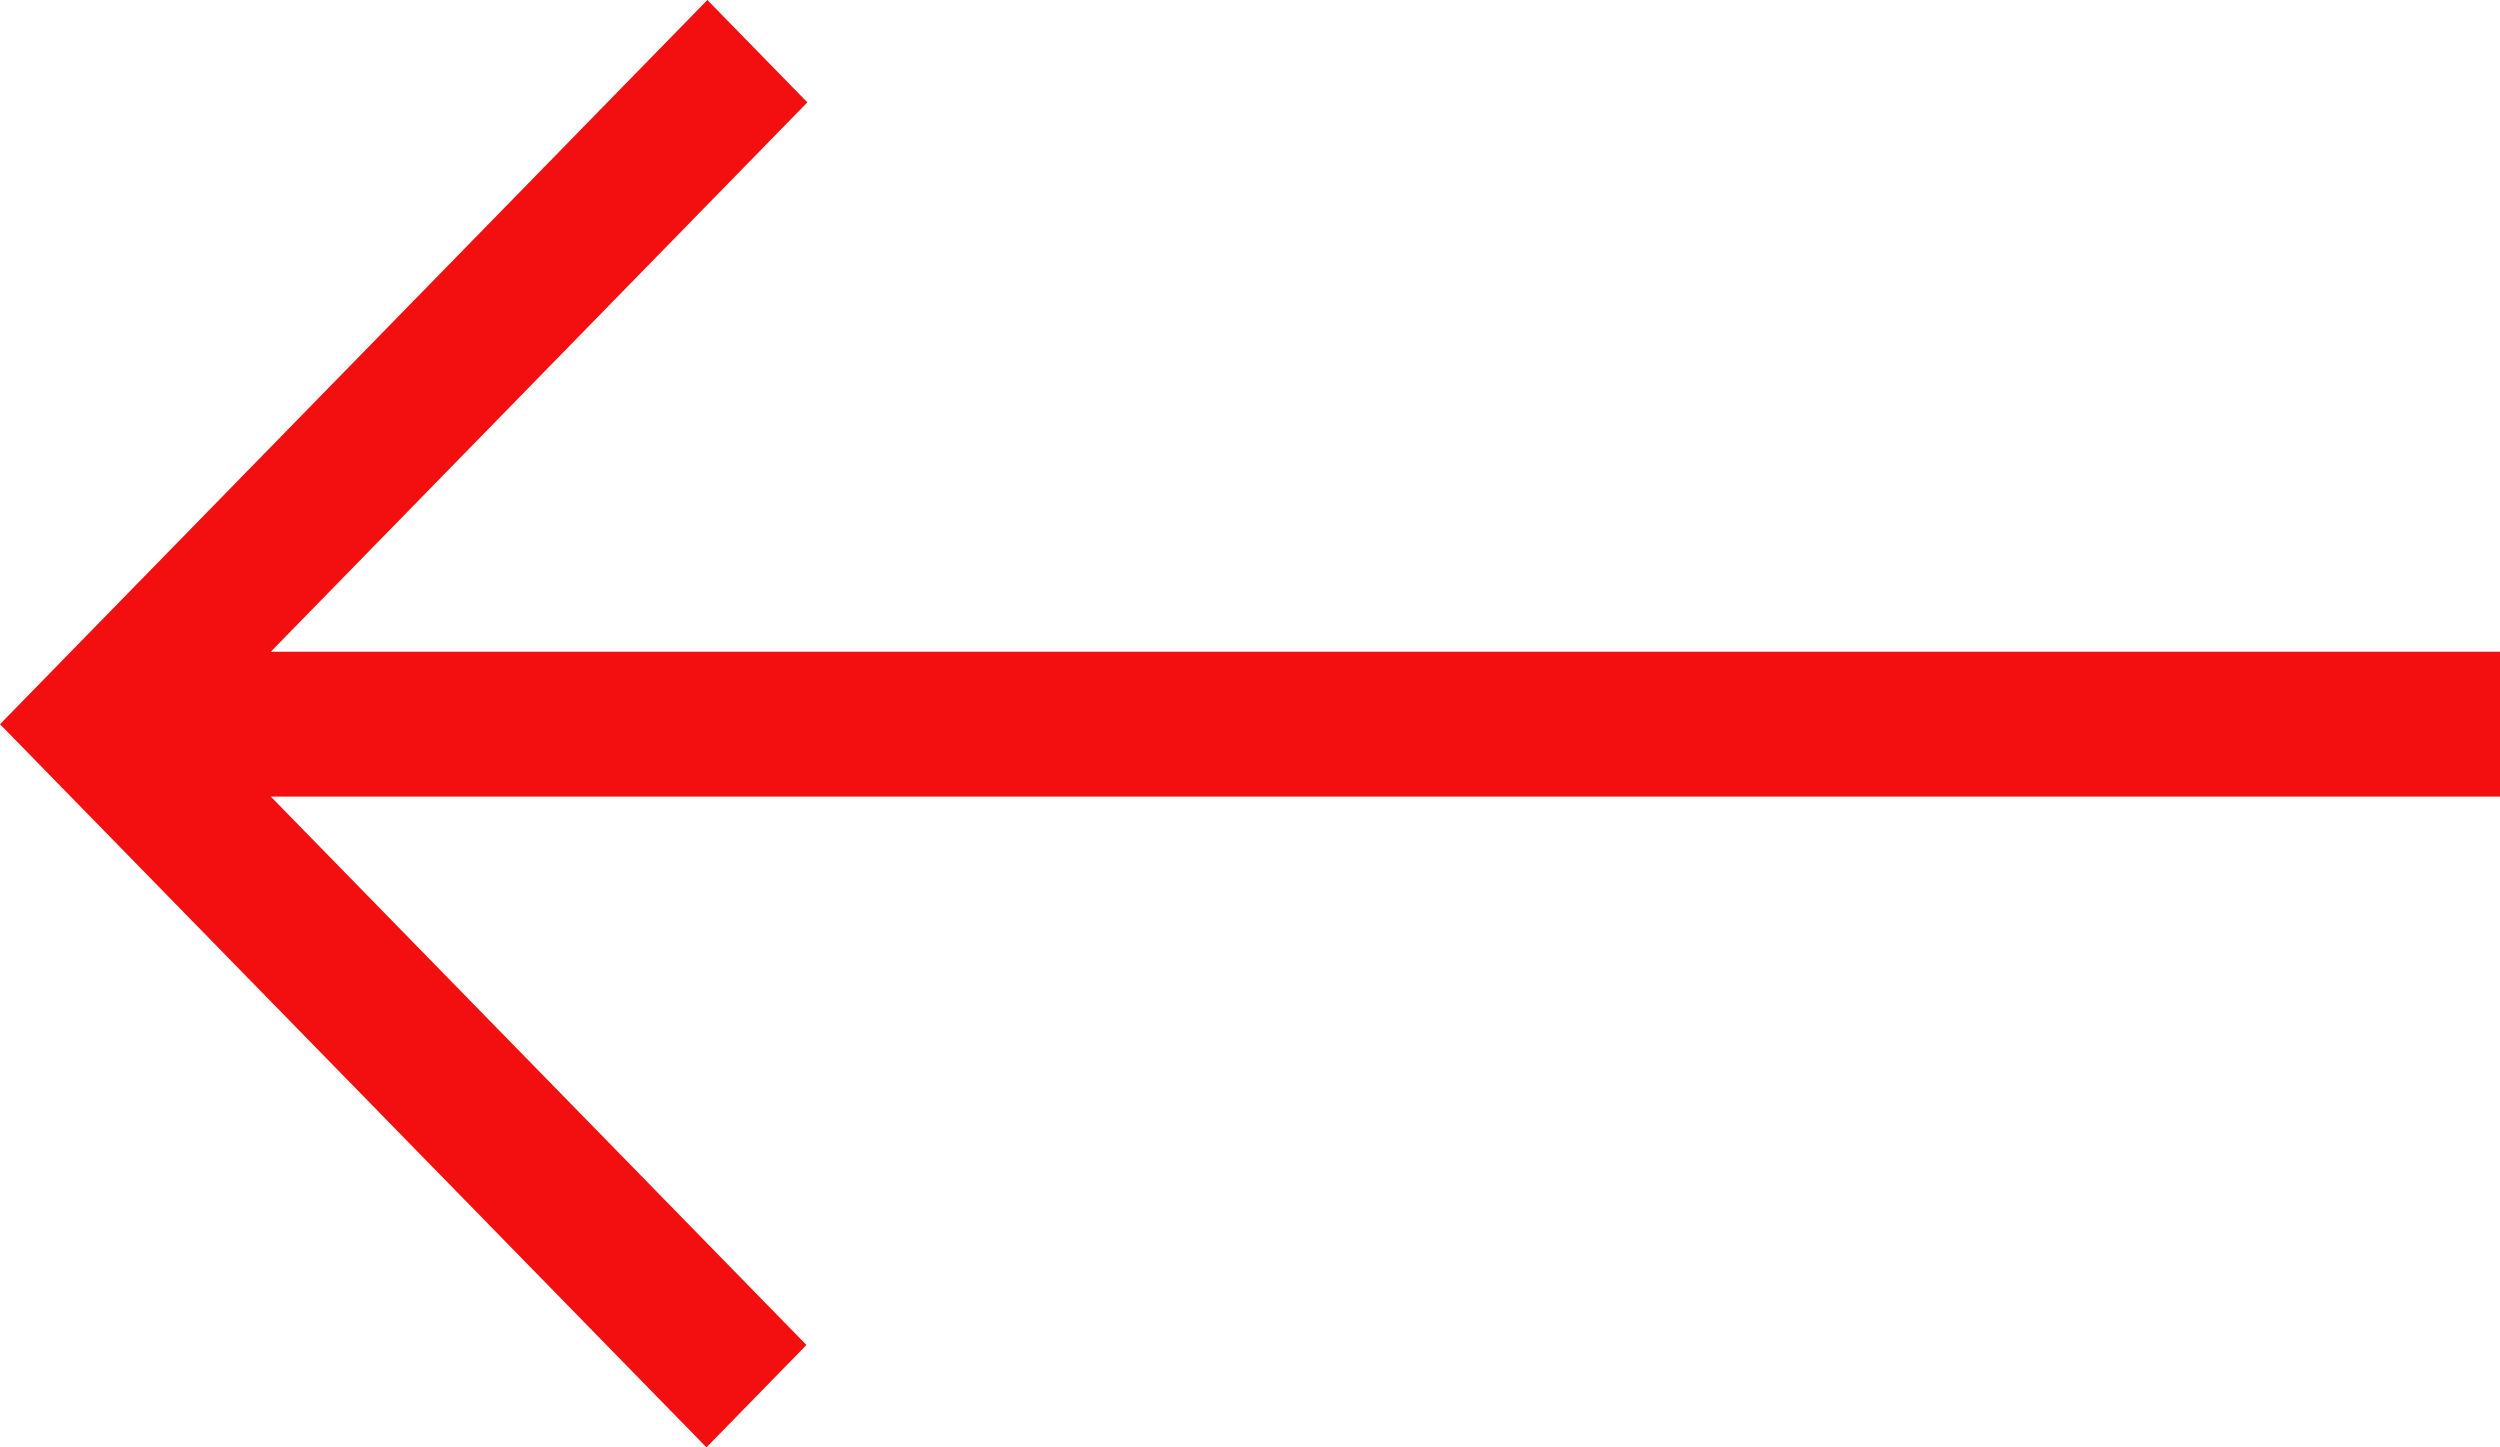 <svg width="19" height="11" viewBox="0 0 19 11" fill="none" xmlns="http://www.w3.org/2000/svg">
<path fill-rule="evenodd" clip-rule="evenodd" d="M5.369 11L6.129 10.222L2.058 6.054L19 6.054L19 4.953L2.058 4.953L6.136 0.778L5.376 -1.19104e-06L4.80488e-07 5.504L5.369 11Z" fill="#F30F0F"/>
</svg>
